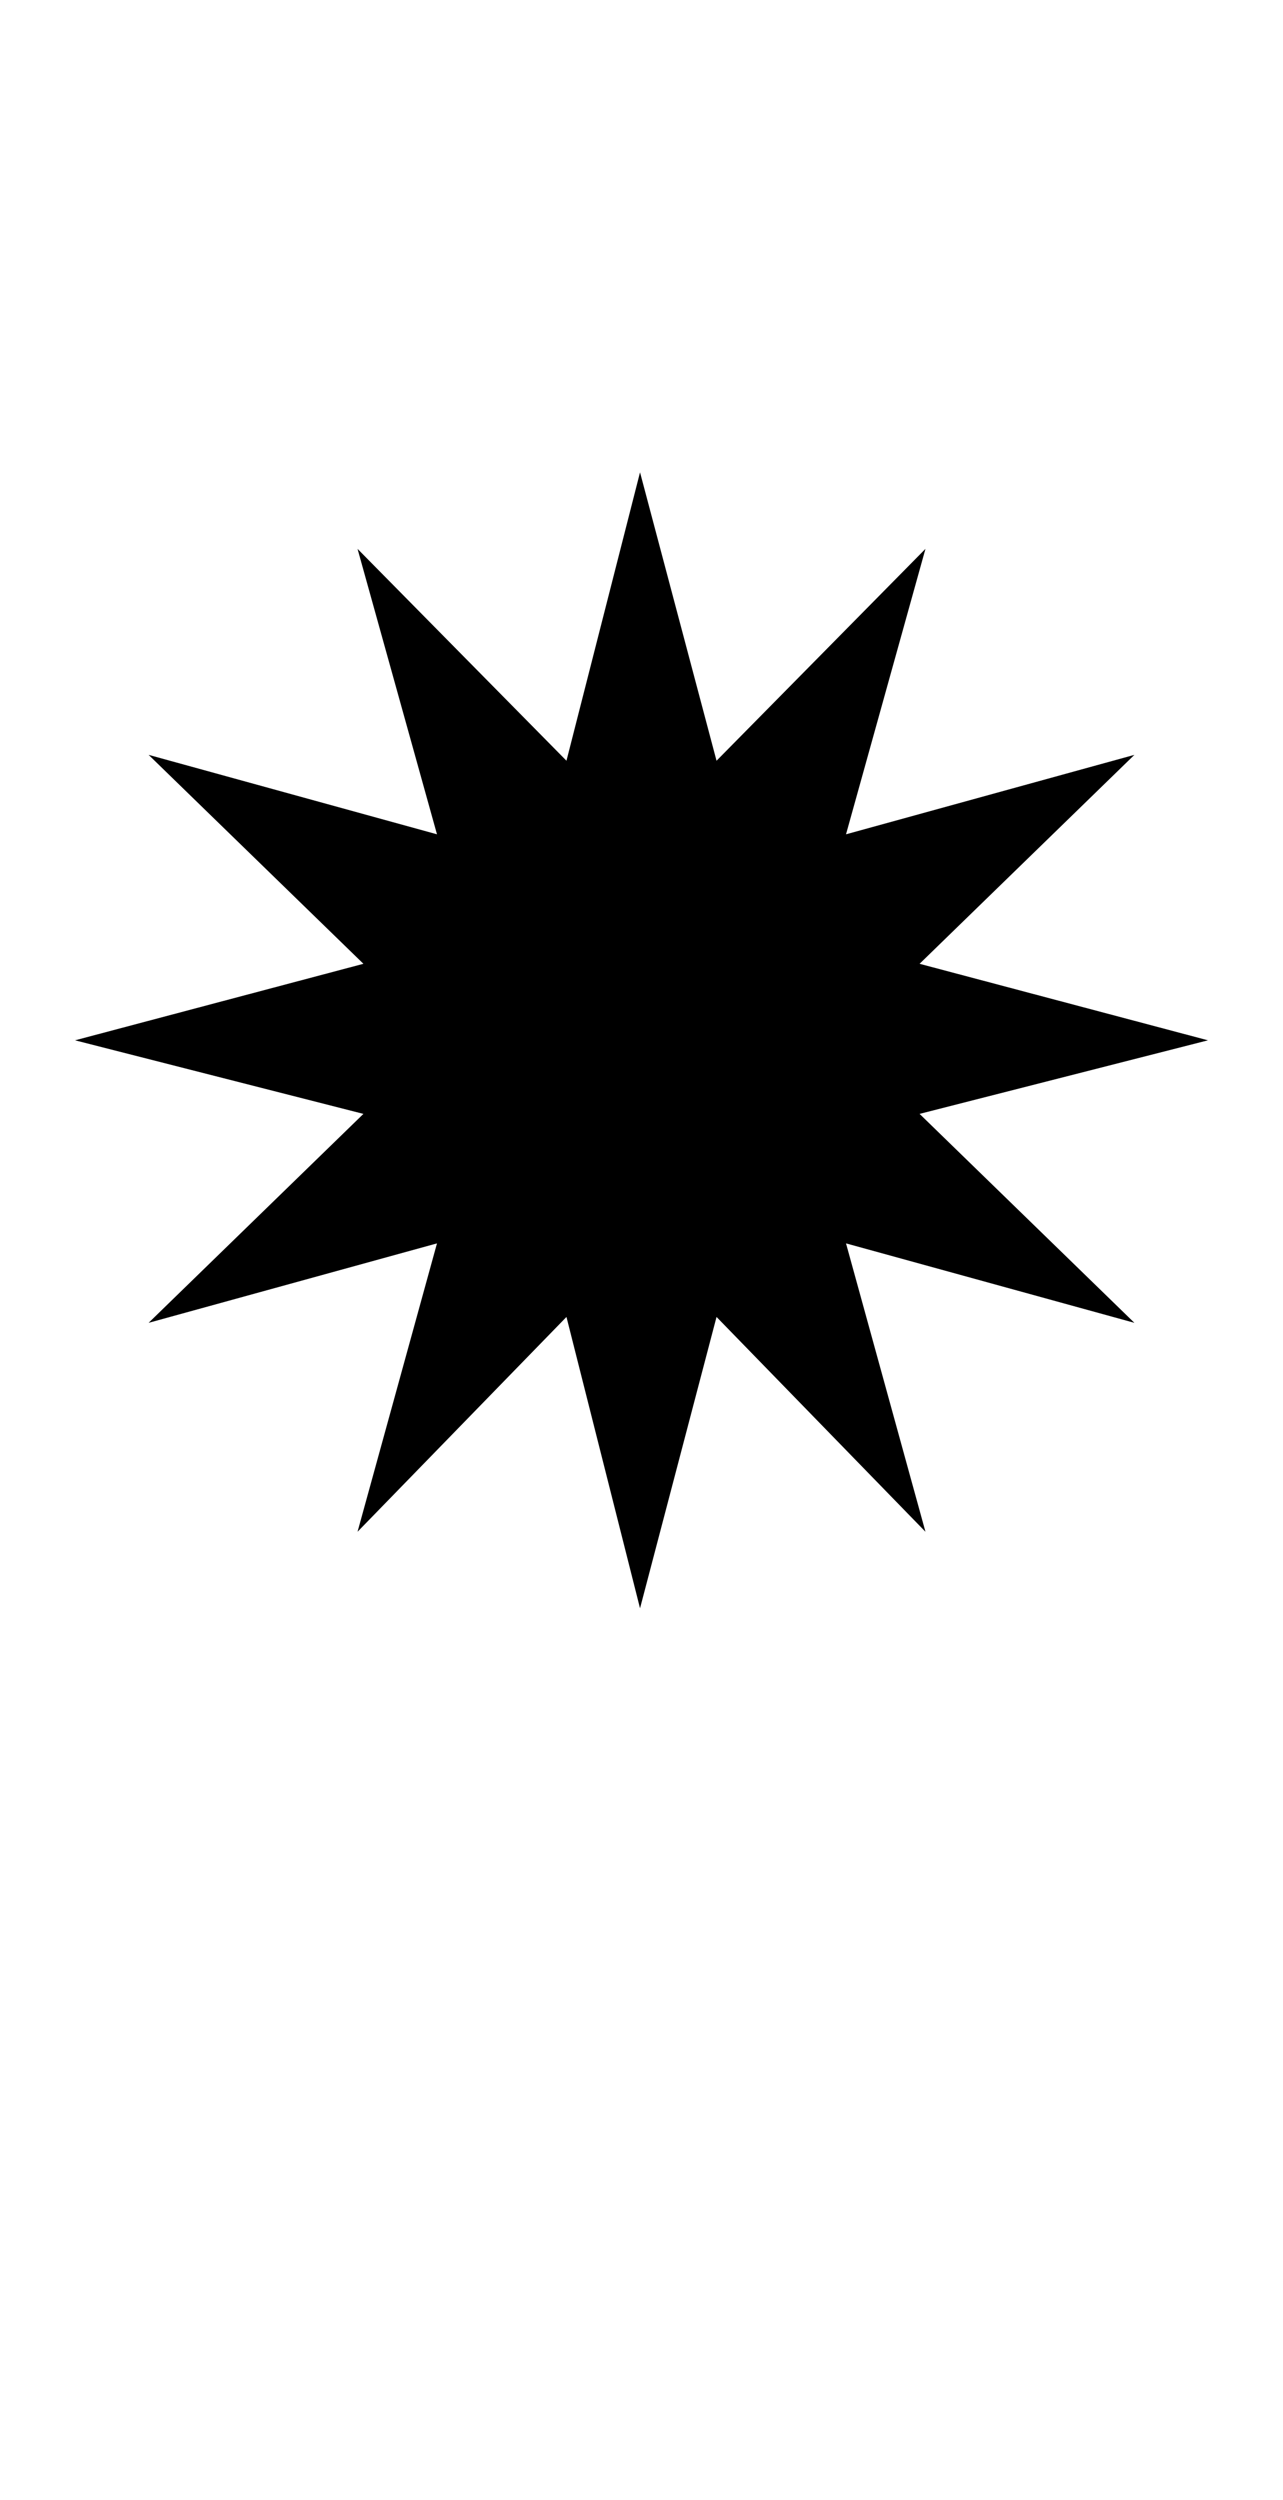 <?xml version="1.0" encoding="UTF-8" standalone="no"?>
<!DOCTYPE svg PUBLIC "-//W3C//DTD SVG 1.1//EN" "http://www.w3.org/Graphics/SVG/1.1/DTD/svg11.dtd">
 <svg xmlns="http://www.w3.org/2000/svg" xmlns:xlink="http://www.w3.org/1999/xlink" width="174.4" height="339.8"><path fill="black" d="M97.40 179L87 218.60L77 179L48.60 208.20L59.40 169L20.20 179.80L49.40 151.40L10.20 141.40L49.40 131L20.20 102.60L59.40 113.40L48.60 74.60L77 103.40L87 64.20L97.40 103.40L125.80 74.60L115 113.40L154.20 102.60L125 131L164.20 141.40L125 151.40L154.20 179.80L115 169L125.80 208.20L97.40 179Z"/></svg>